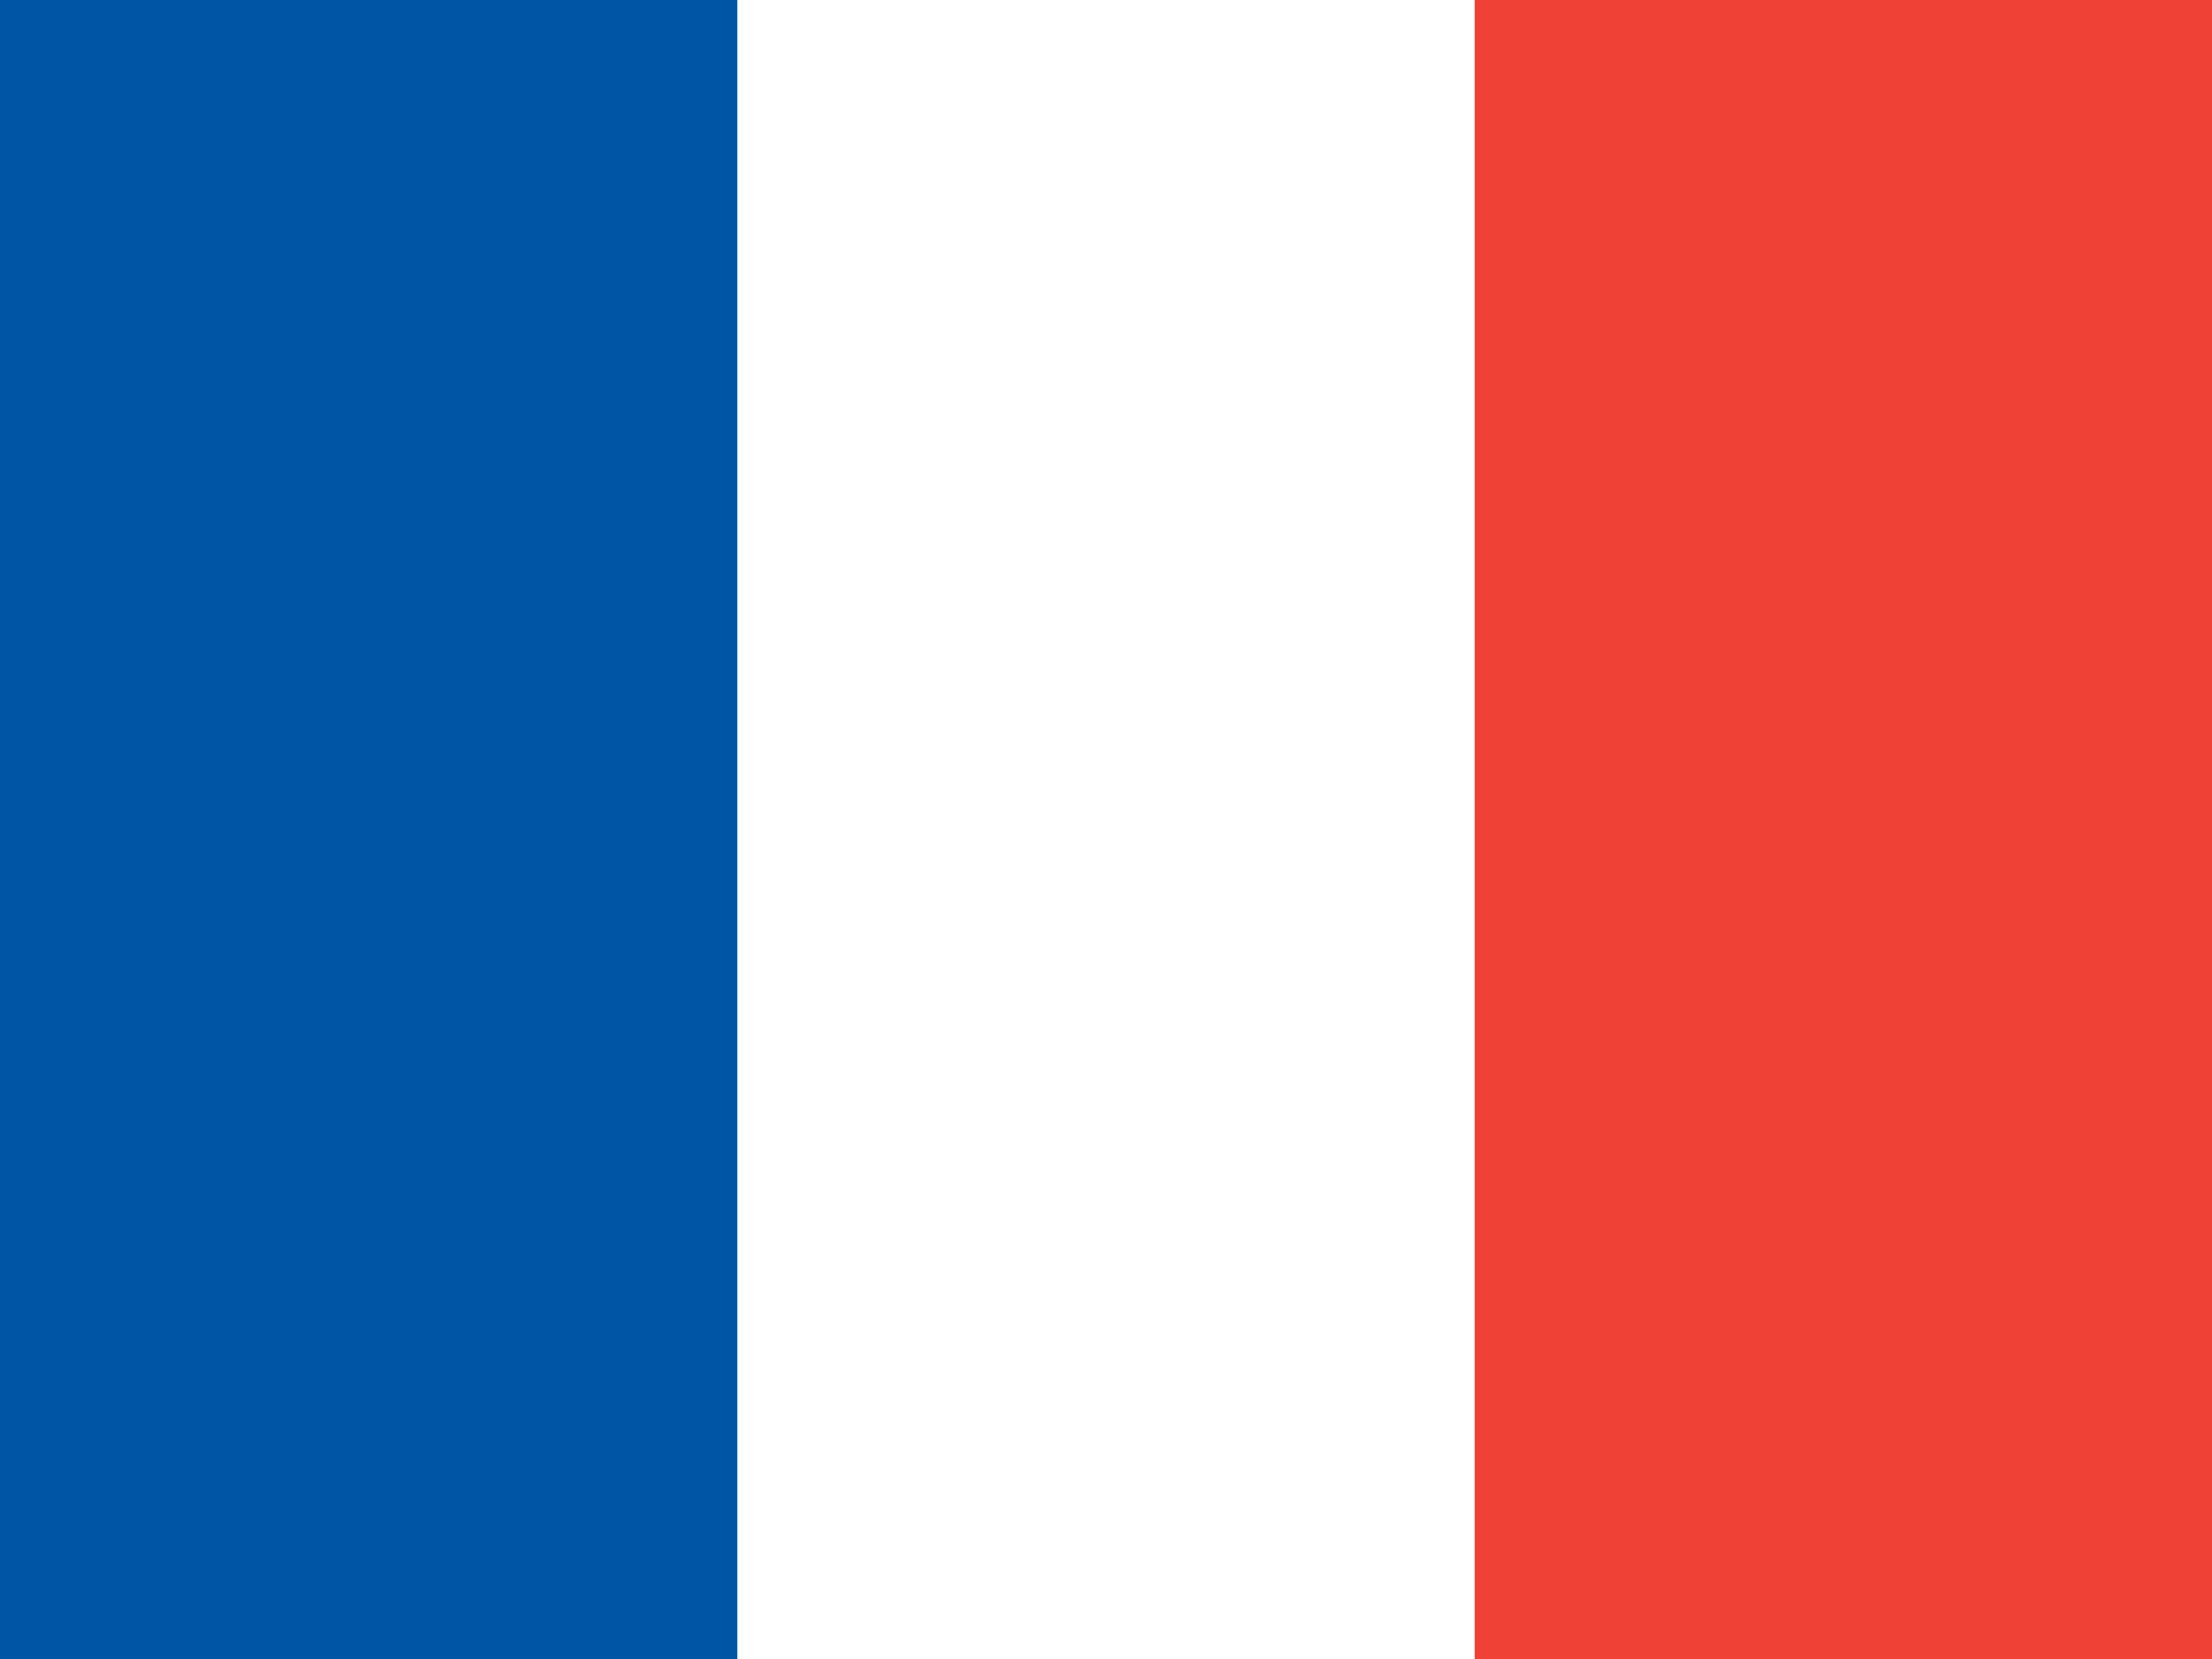 <svg xmlns="http://www.w3.org/2000/svg" width="640" height="480" viewBox="0 0 640 480">
  <rect width="640" height="480" fill="#fff"/>
  <rect width="213.33" height="480" x="0" fill="#0055A4"/>
  <rect width="213.33" height="480" x="426.67" fill="#EF4135"/>
</svg>